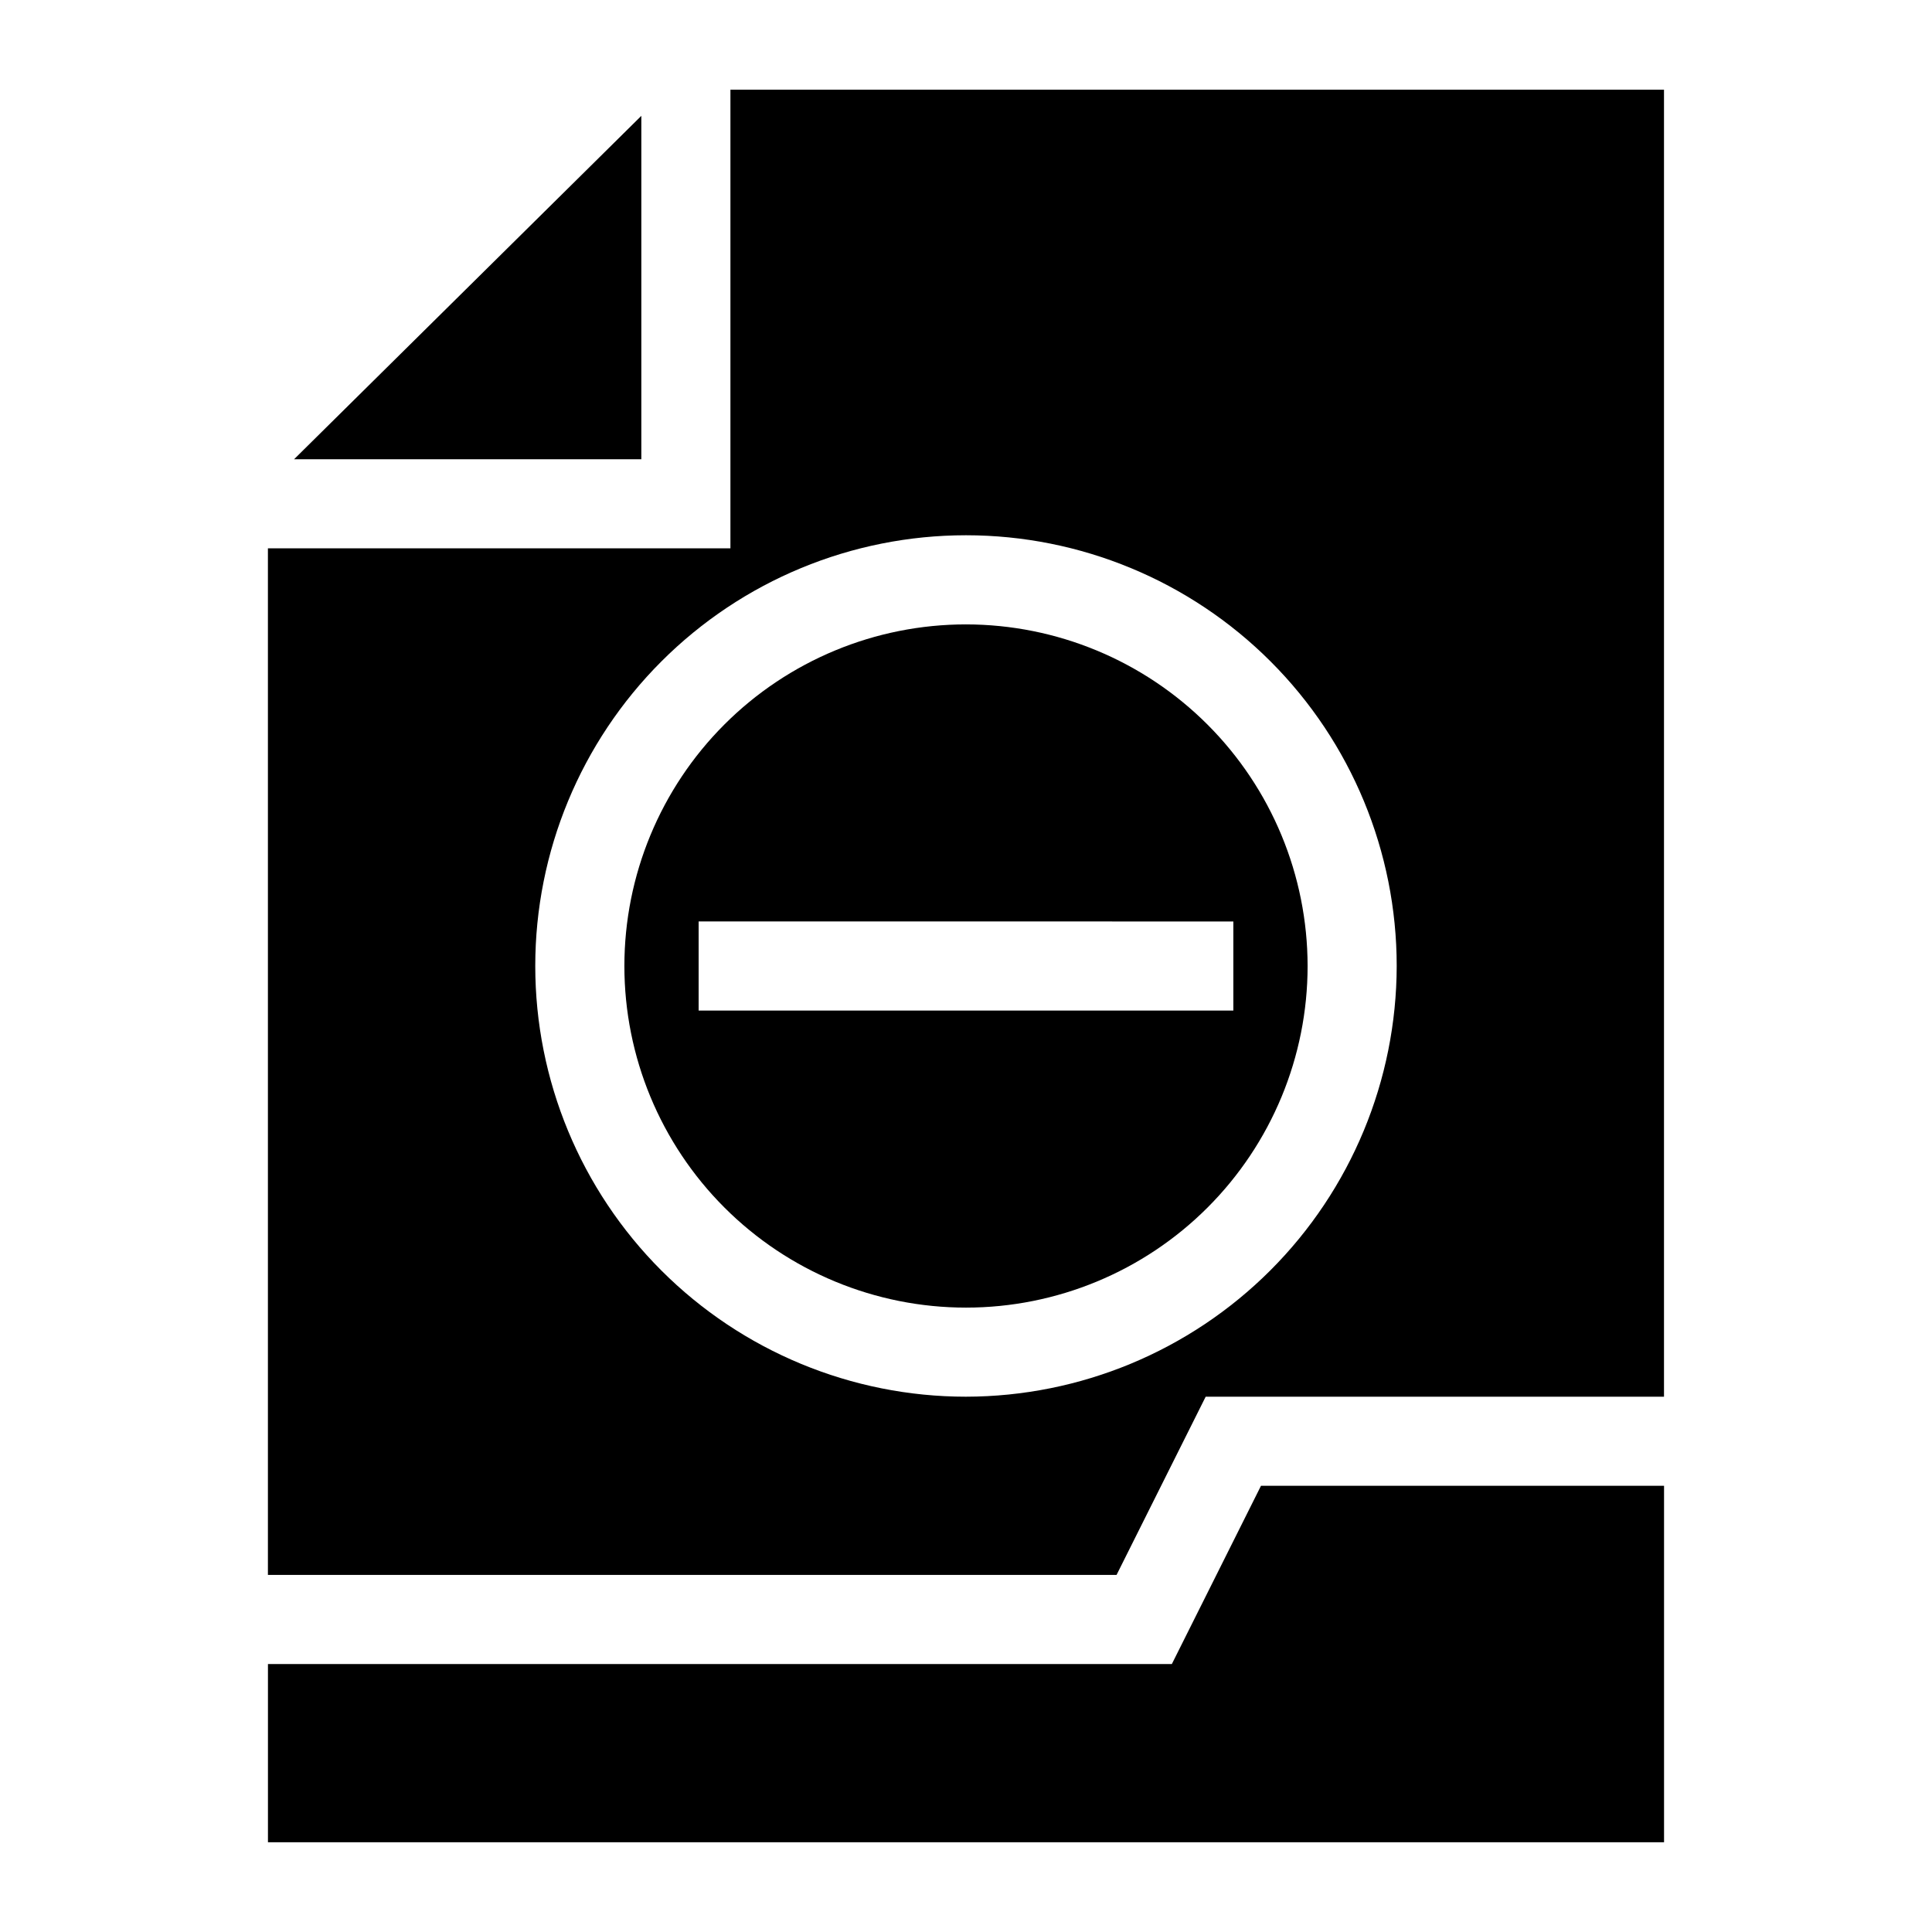 <?xml version="1.0" encoding="UTF-8"?>
<!-- Uploaded to: SVG Repo, www.svgrepo.com, Generator: SVG Repo Mixer Tools -->
<svg fill="#000000" width="800px" height="800px" version="1.1" viewBox="144 144 512 512" xmlns="http://www.w3.org/2000/svg">
 <g>
  <path d="m400 309.47c-24.012 0-47.039 9.539-64.016 26.516s-26.516 40.004-26.516 64.016c0 24.008 9.539 47.035 26.516 64.012 16.977 16.977 40.004 26.516 64.016 26.516 24.008 0 47.035-9.539 64.012-26.516 16.977-16.977 26.516-40.004 26.516-64.012-0.02-24.004-9.566-47.02-26.539-63.992-16.973-16.973-39.988-26.516-63.988-26.539zm70.848 102.34h-141.7v-23.617l141.7 0.004z"/>
  <path d="m337.57 167.77v121.54h-122.57v272.06h224.9l23.617-47.23h121.46v-346.37zm62.426 346.37c-30.273 0-59.309-12.027-80.715-33.434s-33.43-50.441-33.43-80.711c0-30.273 12.023-59.309 33.43-80.715s50.441-33.43 80.715-33.43c30.27 0 59.305 12.023 80.711 33.43s33.434 50.441 33.434 80.715c-0.043 30.258-12.082 59.266-33.48 80.664-21.398 21.398-50.406 33.438-80.664 33.48z"/>
  <path d="m313.96 174.7-92.023 91h92.023z"/>
  <path d="m454.55 584.99h-239.54v47.23h369.98v-94.465h-106.82z"/>
 </g>
</svg>